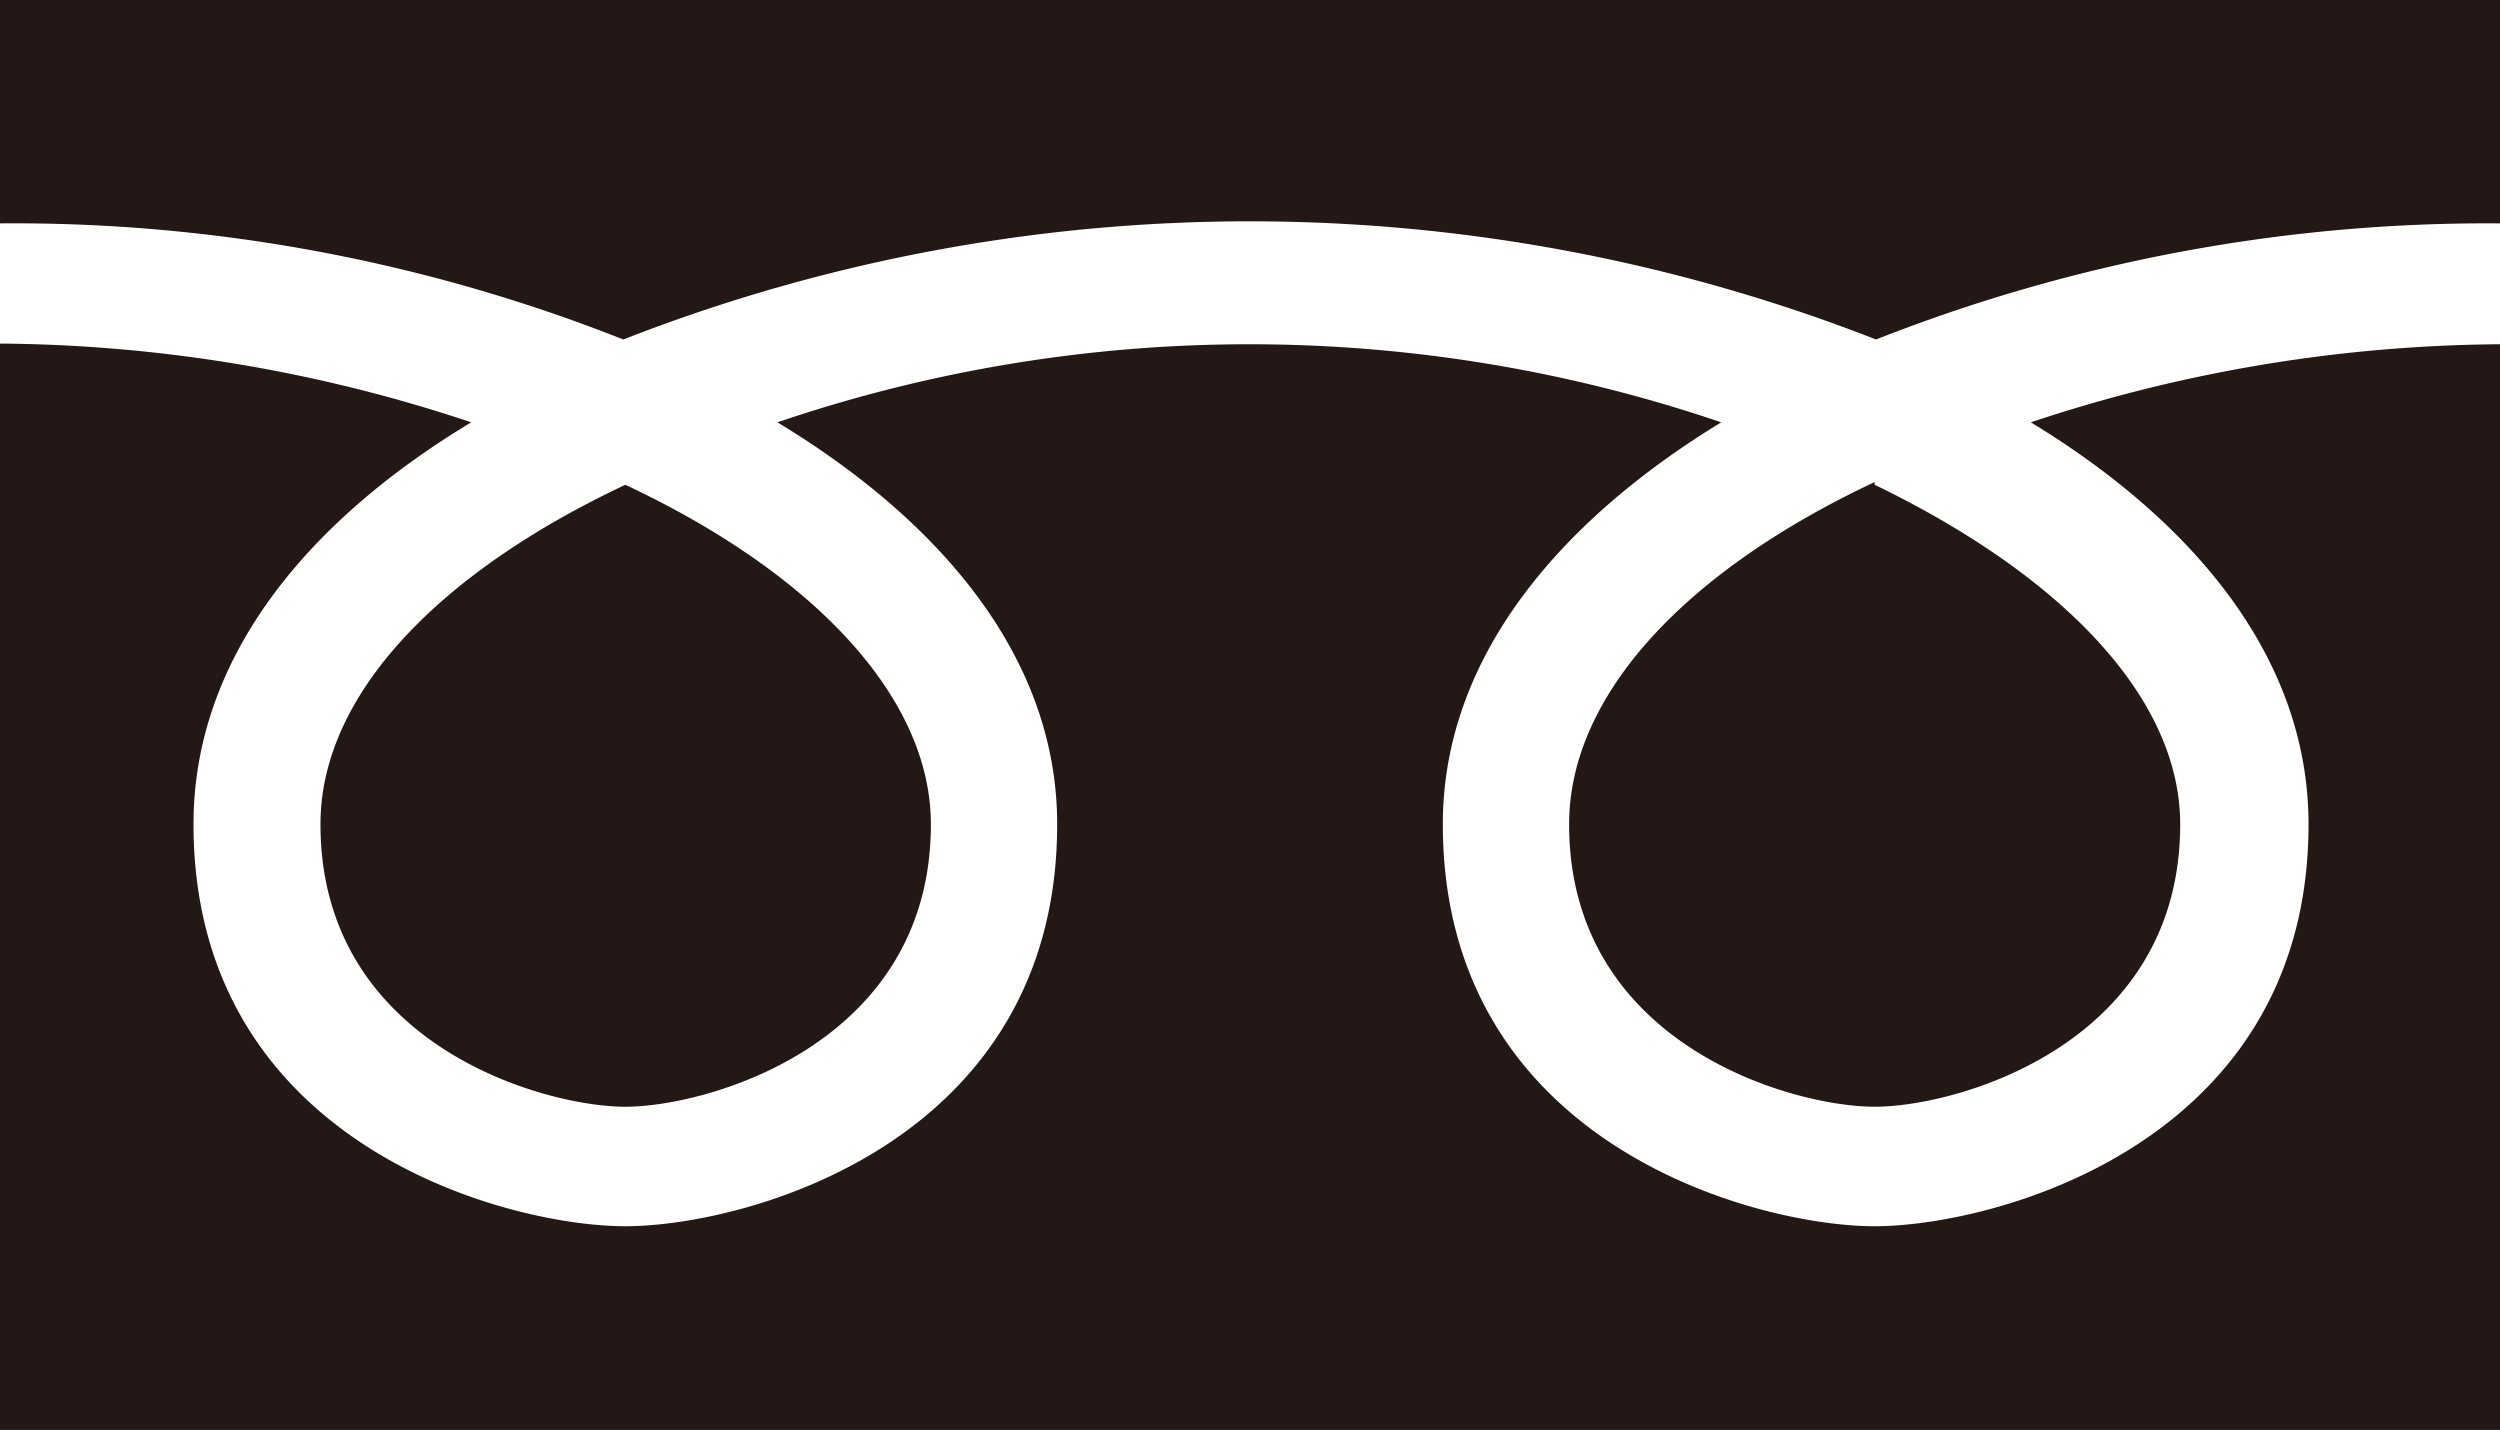 <svg xmlns="http://www.w3.org/2000/svg" viewBox="0 0 36.82 21.06"><defs><style>.cls-1{fill:#231815;}</style></defs><title>tel2</title><g id="レイヤー_2" data-name="レイヤー 2"><g id="レイヤー_2-2" data-name="レイヤー 2"><path class="cls-1" d="M27.63,5A25.32,25.32,0,0,0,9.18,5,24.39,24.39,0,0,0,0,3.29V0H36.82V3.29A24.56,24.56,0,0,0,27.63,5ZM0,21.06v-16A22.34,22.34,0,0,1,6.94,6.22C4.55,7.66,2.85,9.67,2.85,12.14c0,4.71,4.61,5.92,6.36,5.92s6.36-1.21,6.36-5.92c0-2.47-1.74-4.48-4.12-5.92a21.58,21.58,0,0,1,13.9,0c-2.36,1.44-4.1,3.45-4.1,5.92,0,4.71,4.61,5.92,6.36,5.92S34,16.85,34,12.14c0-2.47-1.72-4.48-4.09-5.92a22.27,22.27,0,0,1,6.93-1.15v16Zm4.72-8.92c0-1.91,1.75-3.71,4.49-5,2.77,1.3,4.5,3.13,4.5,5,0,3.24-3.29,4.16-4.5,4.16S4.72,15.38,4.72,12.14Zm22.89-5c2.75,1.33,4.5,3.13,4.5,5,0,3.24-3.28,4.16-4.5,4.16s-4.5-.92-4.5-4.16C23.11,10.23,24.84,8.4,27.61,7.1Z"/></g></g></svg>